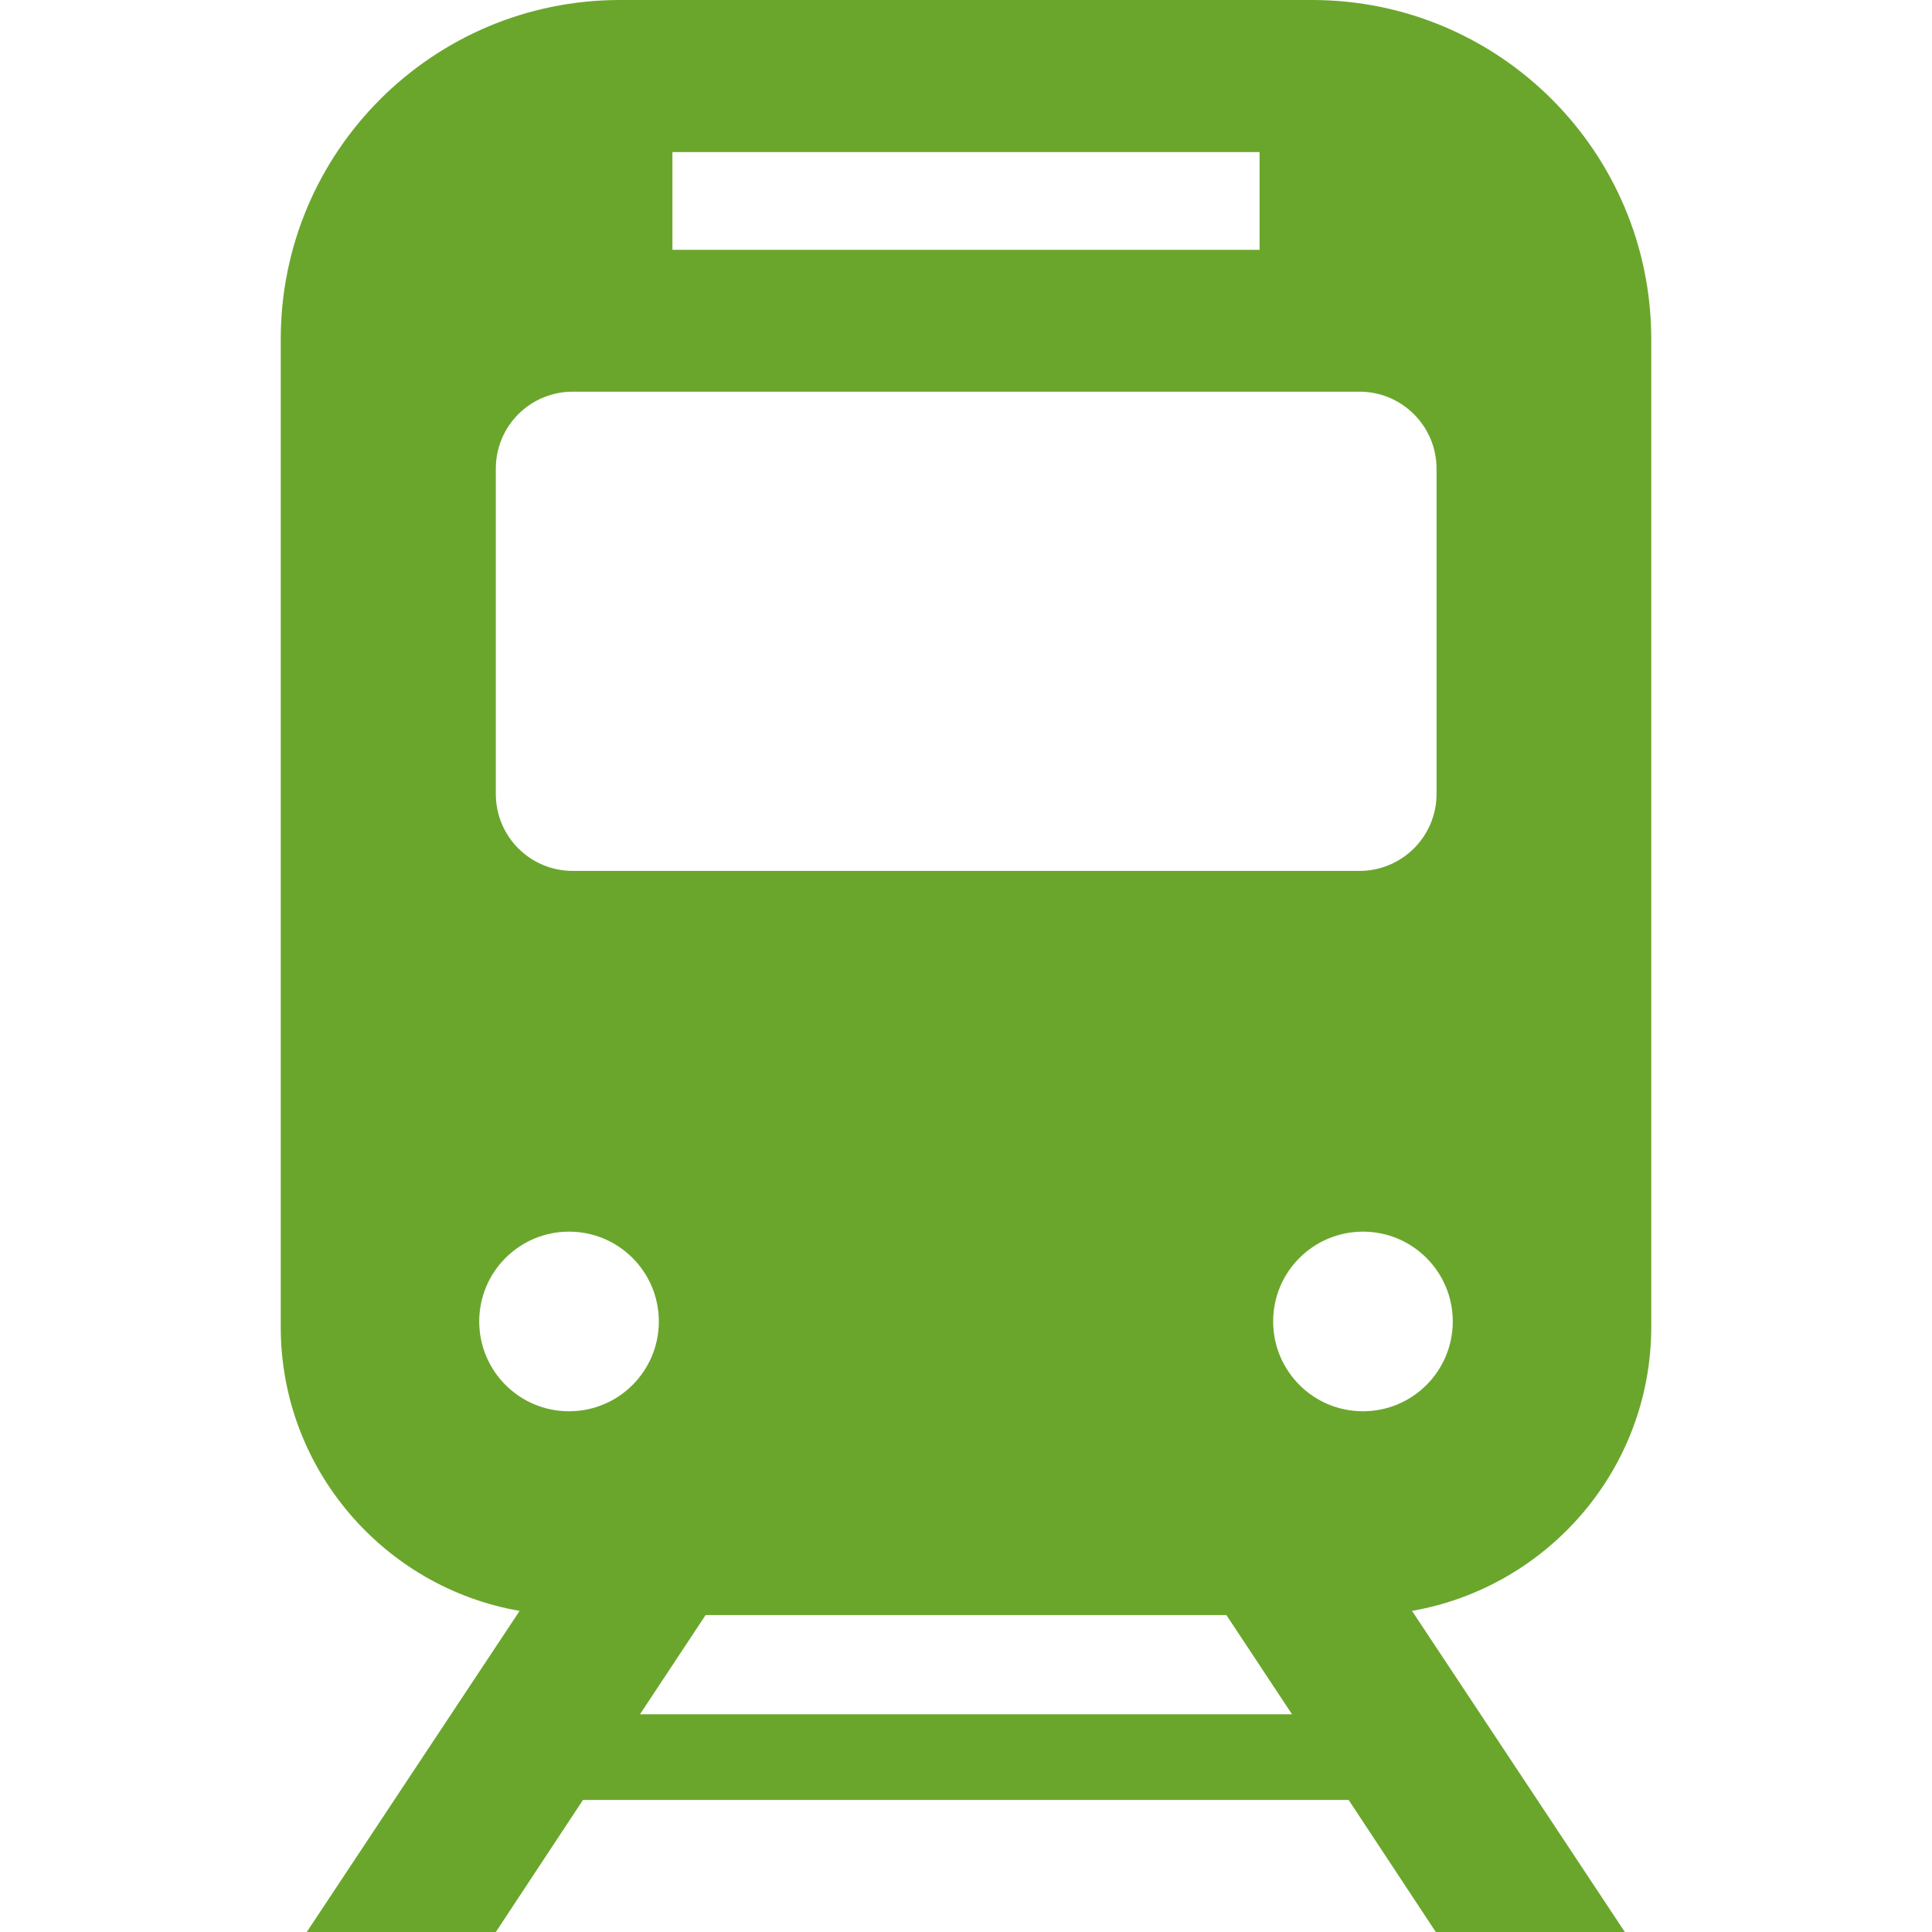 <?xml version="1.0" encoding="utf-8"?>
<!-- Generator: Adobe Illustrator 23.0.3, SVG Export Plug-In . SVG Version: 6.00 Build 0)  -->
<svg version="1.1" id="_x32_" xmlns="http://www.w3.org/2000/svg" xmlns:xlink="http://www.w3.org/1999/xlink" x="0px" y="0px"
	 viewBox="0 0 512 512" style="enable-background:new 0 0 512 512;" xml:space="preserve">
<style type="text/css">
	.st0{fill:#6AA62C;}
</style>
<g>
	<path class="st0" d="M437.6,351.6V89.9c0-49.6-40.2-89.9-89.9-89.9H164.3c-49.6,0-89.9,40.2-89.9,89.9v261.8
		c0,37.6,27.4,69,63.3,75.2L81.3,512h50.1l23.1-35h202.9l23.1,35h50.1l-56.4-85.1C410.2,420.6,437.6,389.3,437.6,351.6z M178.2,40.3
		h155.6v25.9H178.2V40.3z M131.4,124.2c0-11.3,9.1-20.4,20.4-20.4h208.5c11.3,0,20.4,9.2,20.4,20.4v86.2c0,11.3-9.2,20.4-20.4,20.4
		H151.8c-11.3,0-20.4-9.1-20.4-20.4L131.4,124.2L131.4,124.2z M150.8,374c-13.2,0-23.8-10.7-23.8-23.8c0-13.2,10.7-23.8,23.8-23.8
		c13.2,0,23.8,10.7,23.8,23.8C174.6,363.3,164,374,150.8,374z M169.6,454.3L187,428h138l17.4,26.3H169.6z M361.2,374
		c-13.2,0-23.8-10.7-23.8-23.8c0-13.2,10.7-23.8,23.8-23.8c13.2,0,23.8,10.7,23.8,23.8C385,363.3,374.4,374,361.2,374z"/>
</g>
</svg>
